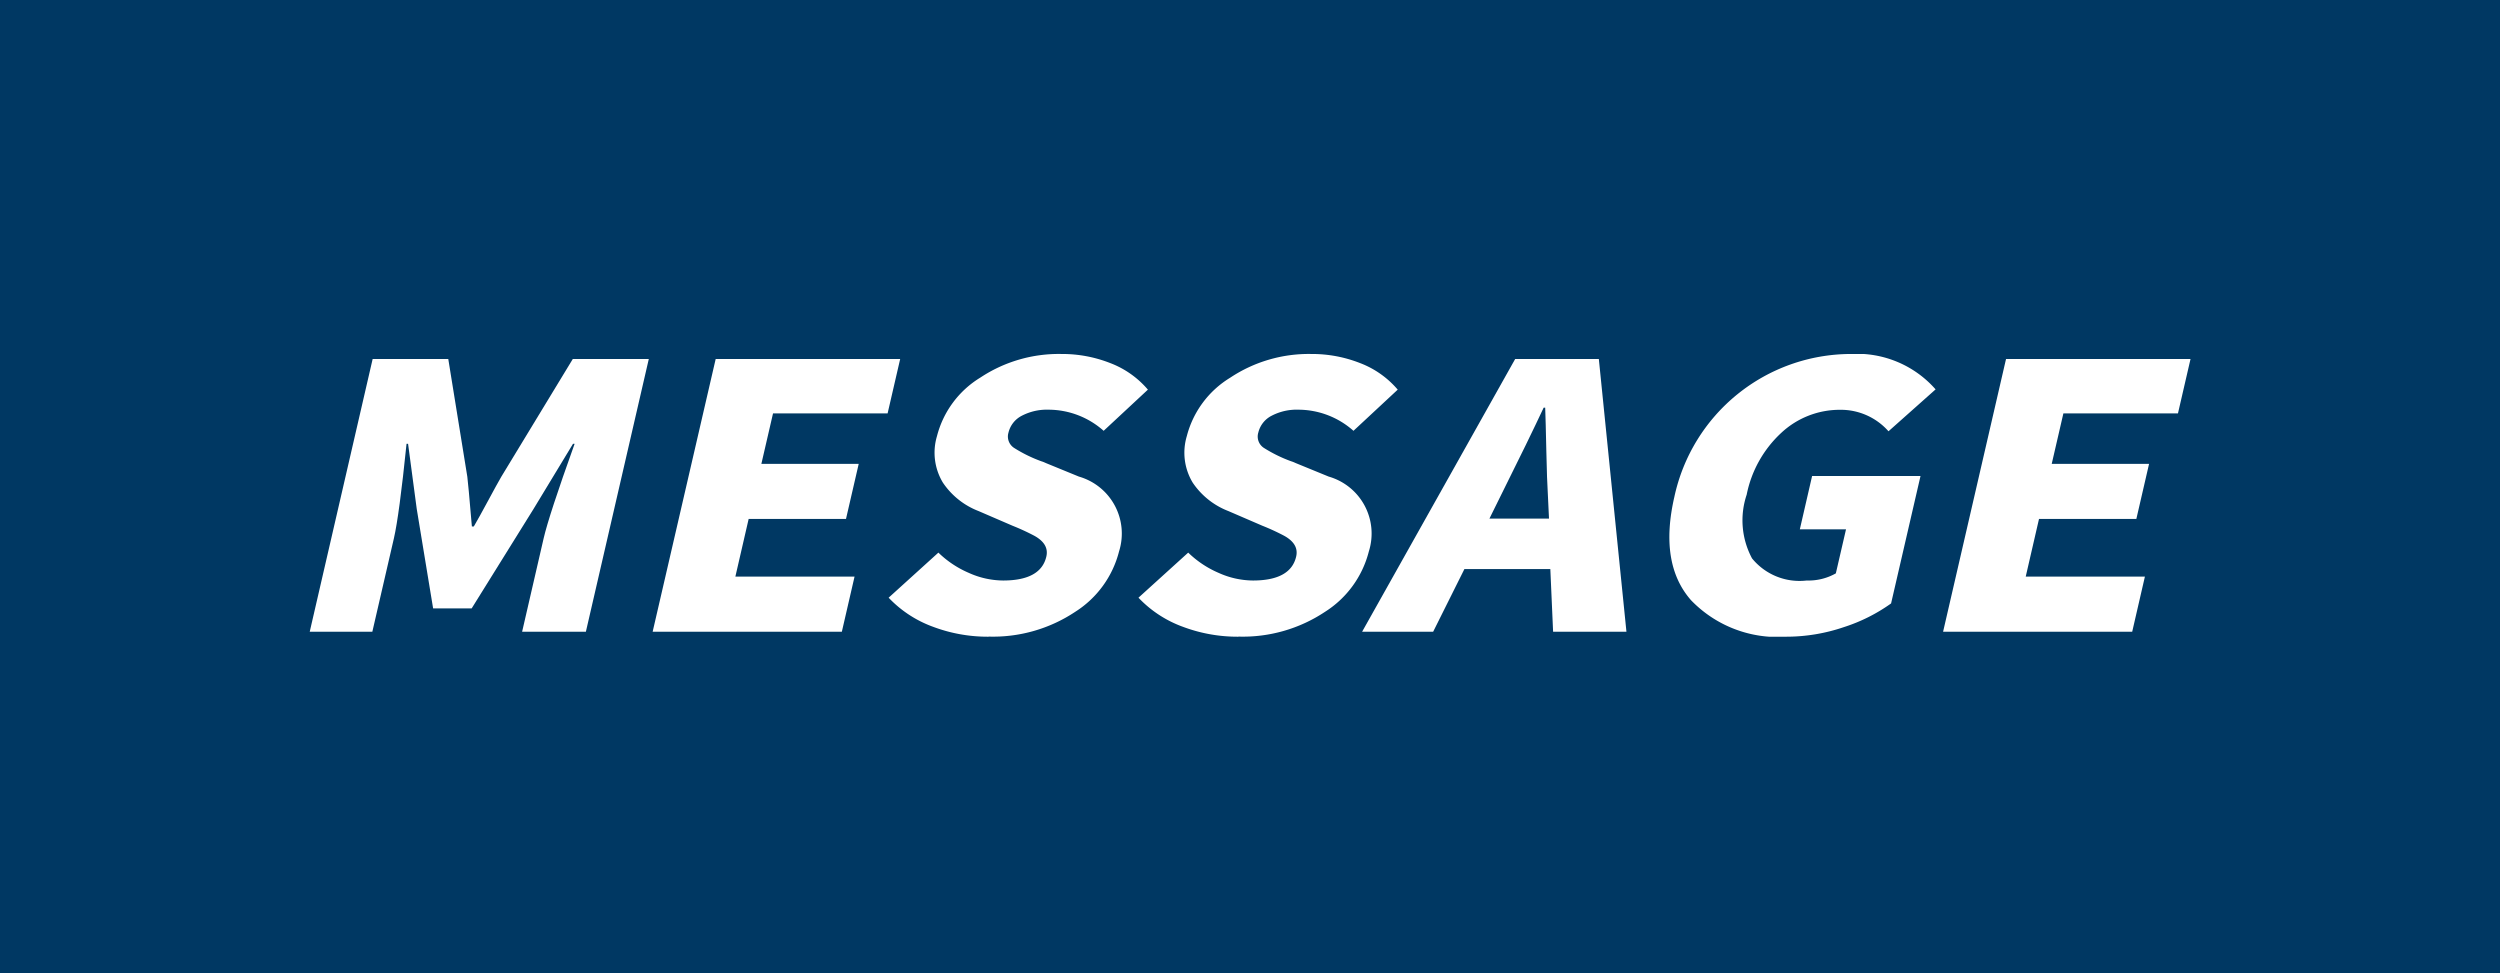 <svg xmlns="http://www.w3.org/2000/svg" xmlns:xlink="http://www.w3.org/1999/xlink" width="113" height="44" viewBox="0 0 113 44"><defs><clipPath id="a"><rect width="85.012" height="12.779" transform="translate(0 0)" fill="none"/></clipPath></defs><g transform="translate(-142 -916)"><rect width="113" height="44" transform="translate(142 916)" fill="#003863"/><g transform="translate(156 932)"><g clip-path="url(#a)"><path d="M0,12.553,2.844.226H6.262l.861,5.322q.034.227.206,2.249h.087c.151-.259.364-.641.637-1.149s.474-.873.606-1.1L11.891.226h3.435L12.482,12.553H9.6l.973-4.222q.239-1.035,1.4-4.271H11.9L10.119,7l-2.8,4.5H5.577L4.836,7,4.445,4.06H4.376Q4.043,7.3,3.805,8.331L2.83,12.553Z" fill="#fff"/><path d="M15.5,12.553,18.349.226h8.339L26.12,2.685H20.941l-.527,2.281h4.4l-.575,2.491h-4.4l-.6,2.605h5.387l-.574,2.491Z" fill="#fff"/><path d="M30.681,12.779a7.024,7.024,0,0,1-2.52-.453,5.232,5.232,0,0,1-1.995-1.31l2.249-2.038a4.538,4.538,0,0,0,1.37.914,3.83,3.83,0,0,0,1.551.347q1.71,0,1.959-1.084c.087-.376-.093-.689-.543-.938a10.19,10.19,0,0,0-.983-.453L30.231,7.1a3.426,3.426,0,0,1-1.613-1.286,2.62,2.62,0,0,1-.267-2.1,4.369,4.369,0,0,1,1.957-2.645A6.409,6.409,0,0,1,33.975,0a5.922,5.922,0,0,1,2.21.412,4.188,4.188,0,0,1,1.7,1.2l-2,1.861a3.76,3.76,0,0,0-2.49-.955,2.441,2.441,0,0,0-1.212.275,1.162,1.162,0,0,0-.6.761.613.613,0,0,0,.247.687,6.338,6.338,0,0,0,1.234.607,1.512,1.512,0,0,1,.206.081l1.5.614a2.678,2.678,0,0,1,1.811,3.381,4.562,4.562,0,0,1-1.987,2.734,6.7,6.7,0,0,1-3.909,1.116" fill="#fff"/><path d="M41.973,12.779a7.024,7.024,0,0,1-2.52-.453,5.221,5.221,0,0,1-1.994-1.31l2.248-2.038a4.538,4.538,0,0,0,1.37.914,3.83,3.83,0,0,0,1.551.347q1.71,0,1.959-1.084c.087-.376-.093-.689-.543-.938a10.065,10.065,0,0,0-.983-.453L41.522,7.1A3.429,3.429,0,0,1,39.91,5.815a2.62,2.62,0,0,1-.267-2.1A4.369,4.369,0,0,1,41.6,1.075,6.409,6.409,0,0,1,45.267,0a5.922,5.922,0,0,1,2.21.412,4.188,4.188,0,0,1,1.7,1.2l-2,1.861a3.76,3.76,0,0,0-2.49-.955,2.439,2.439,0,0,0-1.212.275,1.158,1.158,0,0,0-.6.761.611.611,0,0,0,.246.687,6.368,6.368,0,0,0,1.234.607,1.512,1.512,0,0,1,.206.081l1.5.614a2.678,2.678,0,0,1,1.811,3.381,4.558,4.558,0,0,1-1.987,2.734,6.7,6.7,0,0,1-3.909,1.116" fill="#fff"/><path d="M56.2,12.553l-.125-2.831H52.191l-1.412,2.831H47.568L54.486.226h3.781l1.248,12.327ZM53.322,7.441h2.693l-.05-1.052q-.042-.646-.071-2.013t-.051-1.95h-.069q-.681,1.456-1.932,3.963Z" fill="#fff"/><path d="M66.749,12.779a5.436,5.436,0,0,1-4.315-1.65q-1.449-1.65-.752-4.675A8.176,8.176,0,0,1,69.645,0a4.729,4.729,0,0,1,3.844,1.6L71.36,3.494a2.874,2.874,0,0,0-2.193-.971A3.871,3.871,0,0,0,66.52,3.559a5.188,5.188,0,0,0-1.57,2.8,3.638,3.638,0,0,0,.242,2.88,2.768,2.768,0,0,0,2.471,1,2.516,2.516,0,0,0,1.317-.323l.46-1.99H67.352l.555-2.41h4.9l-1.33,5.759a7.723,7.723,0,0,1-2.147,1.075,8.045,8.045,0,0,1-2.585.429" fill="#fff"/><path d="M73.828,12.553,76.673.226h8.339l-.568,2.459H79.265l-.527,2.281h4.4l-.575,2.491h-4.4l-.6,2.605h5.387l-.574,2.491Z" fill="#fff"/></g></g></g></svg>